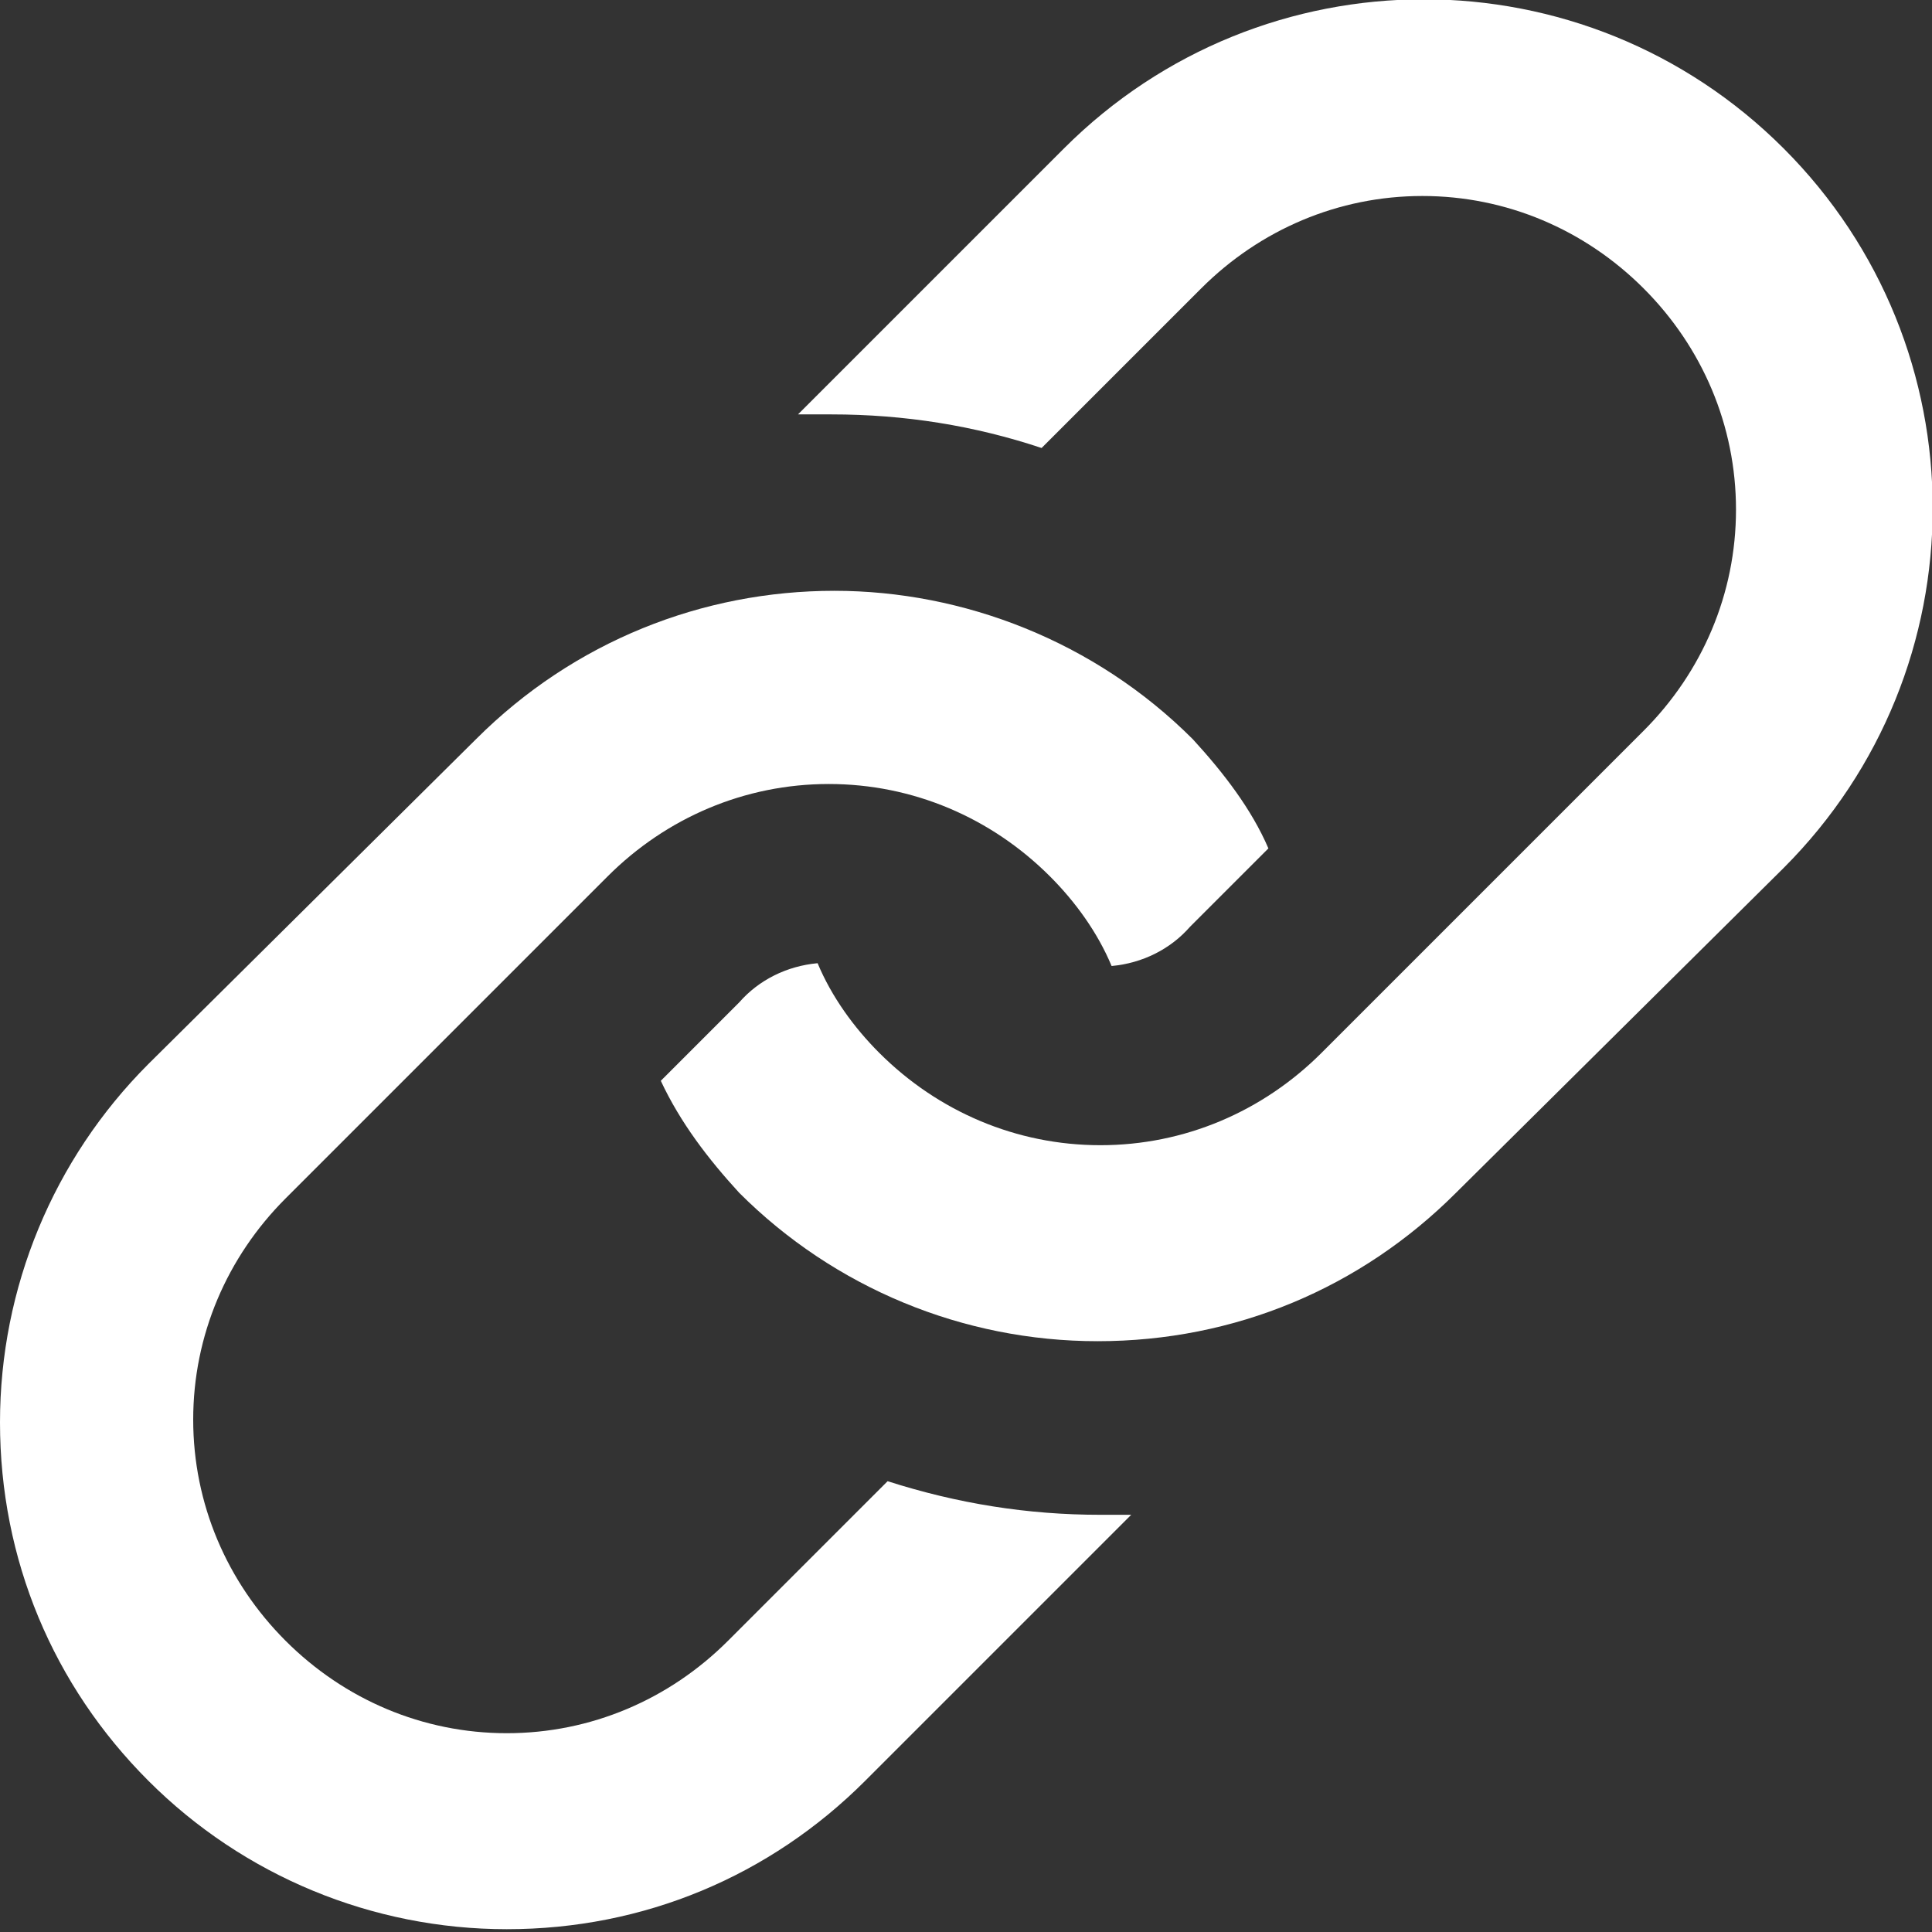 <?xml version="1.0" encoding="utf-8"?>
<!-- Generator: Adobe Illustrator 23.0.1, SVG Export Plug-In . SVG Version: 6.00 Build 0)  -->
<svg version="1.1" id="Layer_1" xmlns="http://www.w3.org/2000/svg" xmlns:xlink="http://www.w3.org/1999/xlink" x="0px" y="0px"
	 viewBox="0 0 69 69" style="enable-background:new 0 0 69 69;" xml:space="preserve">
<rect x="0" y="0" width="69" height="69" fill="#333333" stroke="none"/>
<style type="text/css">
	.st0{fill:#FFFFFF;}
</style>
<g>
	<path class="st0" d="M26.4,42.6c3.4,3.4,8,5.3,12.8,5.3c4.9,0,9.4-1.9,12.8-5.3L63.7,31c7.1-7.1,7.1-18.6,0-25.7
		c-7.1-7.1-18.6-7.1-25.7,0l-9.5,9.5c0.4,0,0.8,0,1.2,0c2.6,0,5.1,0.4,7.5,1.2l5.7-5.7c2.1-2.1,4.9-3.3,7.9-3.3s5.8,1.2,7.9,3.3
		c2.1,2.1,3.3,4.9,3.3,7.9c0,3-1.2,5.8-3.3,7.9L47.2,37.6c-2.1,2.1-4.9,3.3-7.9,3.3c-3,0-5.8-1.2-7.9-3.3c-0.9-0.9-1.7-2-2.2-3.2
		c-1.1,0.1-2.1,0.6-2.8,1.4l-2.8,2.8C24.3,40.1,25.3,41.4,26.4,42.6"/>
	<path class="st0" d="M42.6,26.4c-3.5-3.5-8.2-5.3-12.8-5.3c-4.7,0-9.3,1.8-12.8,5.3L5.3,38C1.9,41.4,0,46,0,50.8
		c0,4.9,1.9,9.4,5.3,12.8c3.4,3.4,8,5.3,12.8,5.3c4.9,0,9.4-1.9,12.8-5.3l9.5-9.5c-0.4,0-0.7,0-1.1,0l0-0.5v0.5
		c-2.6,0-5.1-0.4-7.6-1.2l-5.7,5.7c-2.1,2.1-4.9,3.3-7.9,3.3c-3,0-5.8-1.2-7.9-3.3c-2.1-2.1-3.3-4.9-3.3-7.9c0-3,1.2-5.8,3.3-7.9
		l11.5-11.5c2.1-2.1,4.9-3.3,7.9-3.3c3,0,5.8,1.2,7.9,3.3c0.9,0.9,1.7,2,2.2,3.2c1.1-0.1,2.1-0.6,2.8-1.4l2.8-2.8
		C44.7,28.9,43.7,27.6,42.6,26.4"/>
</g>
</svg>
